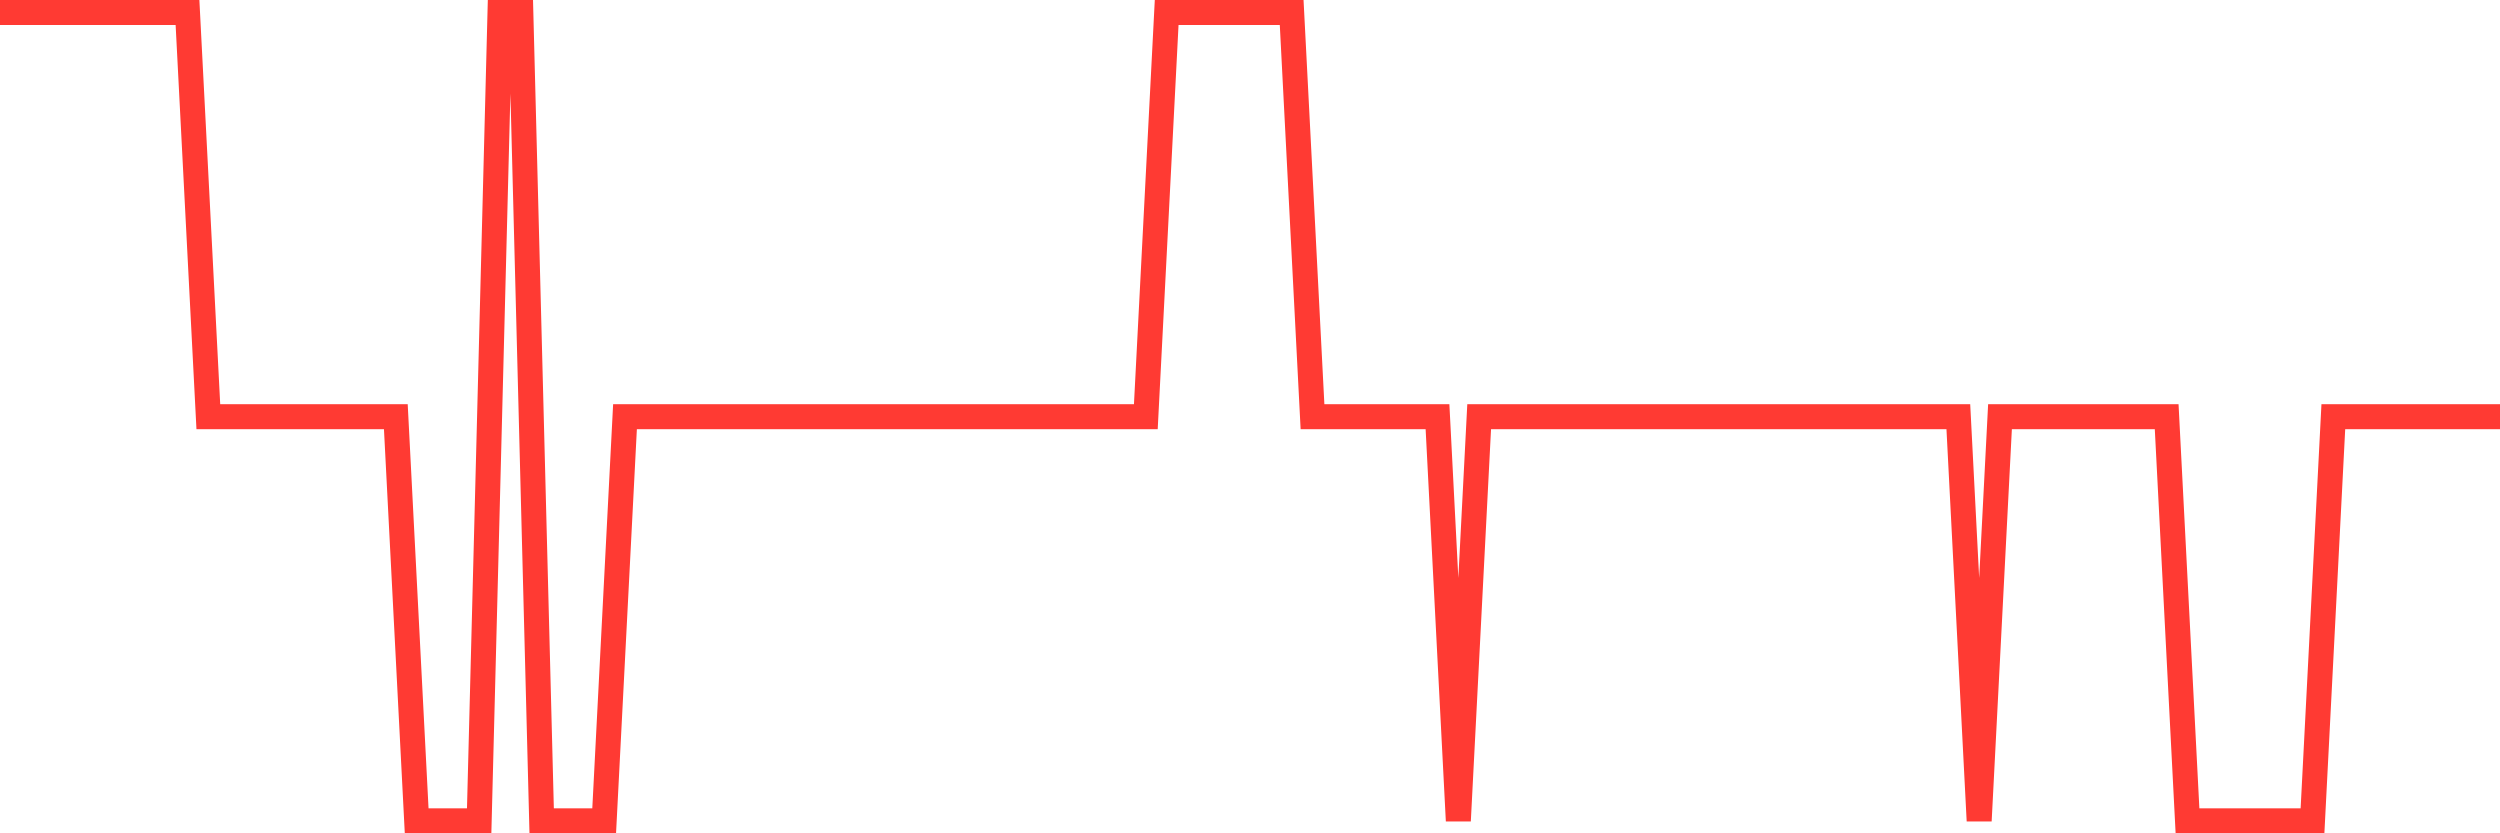<svg
  xmlns="http://www.w3.org/2000/svg"
  xmlns:xlink="http://www.w3.org/1999/xlink"
  width="120"
  height="40"
  viewBox="0 0 120 40"
  preserveAspectRatio="none"
>
  <polyline
    points="0,0.6 1,0.6 2,0.6 3,0.6 4,0.6 5,0.6 6,0.6 7,0.6 8,0.6 9,0.6 10,20 11,20 12,20 13,20 14,20 15,20 16,20 17,20 18,20 19,20 20,39.4 21,39.4 22,39.4 23,39.4 24,0.6 25,0.6 26,39.4 27,39.4 28,39.4 29,39.4 30,20 31,20 32,20 33,20 34,20 35,20 36,20 37,20 38,20 39,20 40,20 41,20 42,20 43,20 44,20 45,20 46,20 47,20 48,20 49,20 50,20 51,20 52,20 53,20 54,20 55,20 56,0.6 57,0.6 58,0.6 59,0.6 60,0.6 61,0.6 62,0.6 63,20 64,20 65,20 66,20 67,20 68,20 69,20 70,39.4 71,20 72,20 73,20 74,20 75,20 76,20 77,20 78,20 79,20 80,20 81,20 82,20 83,20 84,20 85,20 86,20 87,20 88,20 89,20 90,20 91,20 92,20 93,20 94,20 95,39.4 96,20 97,20 98,20 99,20 100,20 101,20 102,20 103,20 104,20 105,39.4 106,39.4 107,39.4 108,39.4 109,39.4 110,39.4 111,39.4 112,20 113,20 114,20 115,20 116,20 117,20 118,20 119,20 120,20"
    fill="none"
    stroke="#ff3a33"
    stroke-width="1.2"
  >
  </polyline>
</svg>
